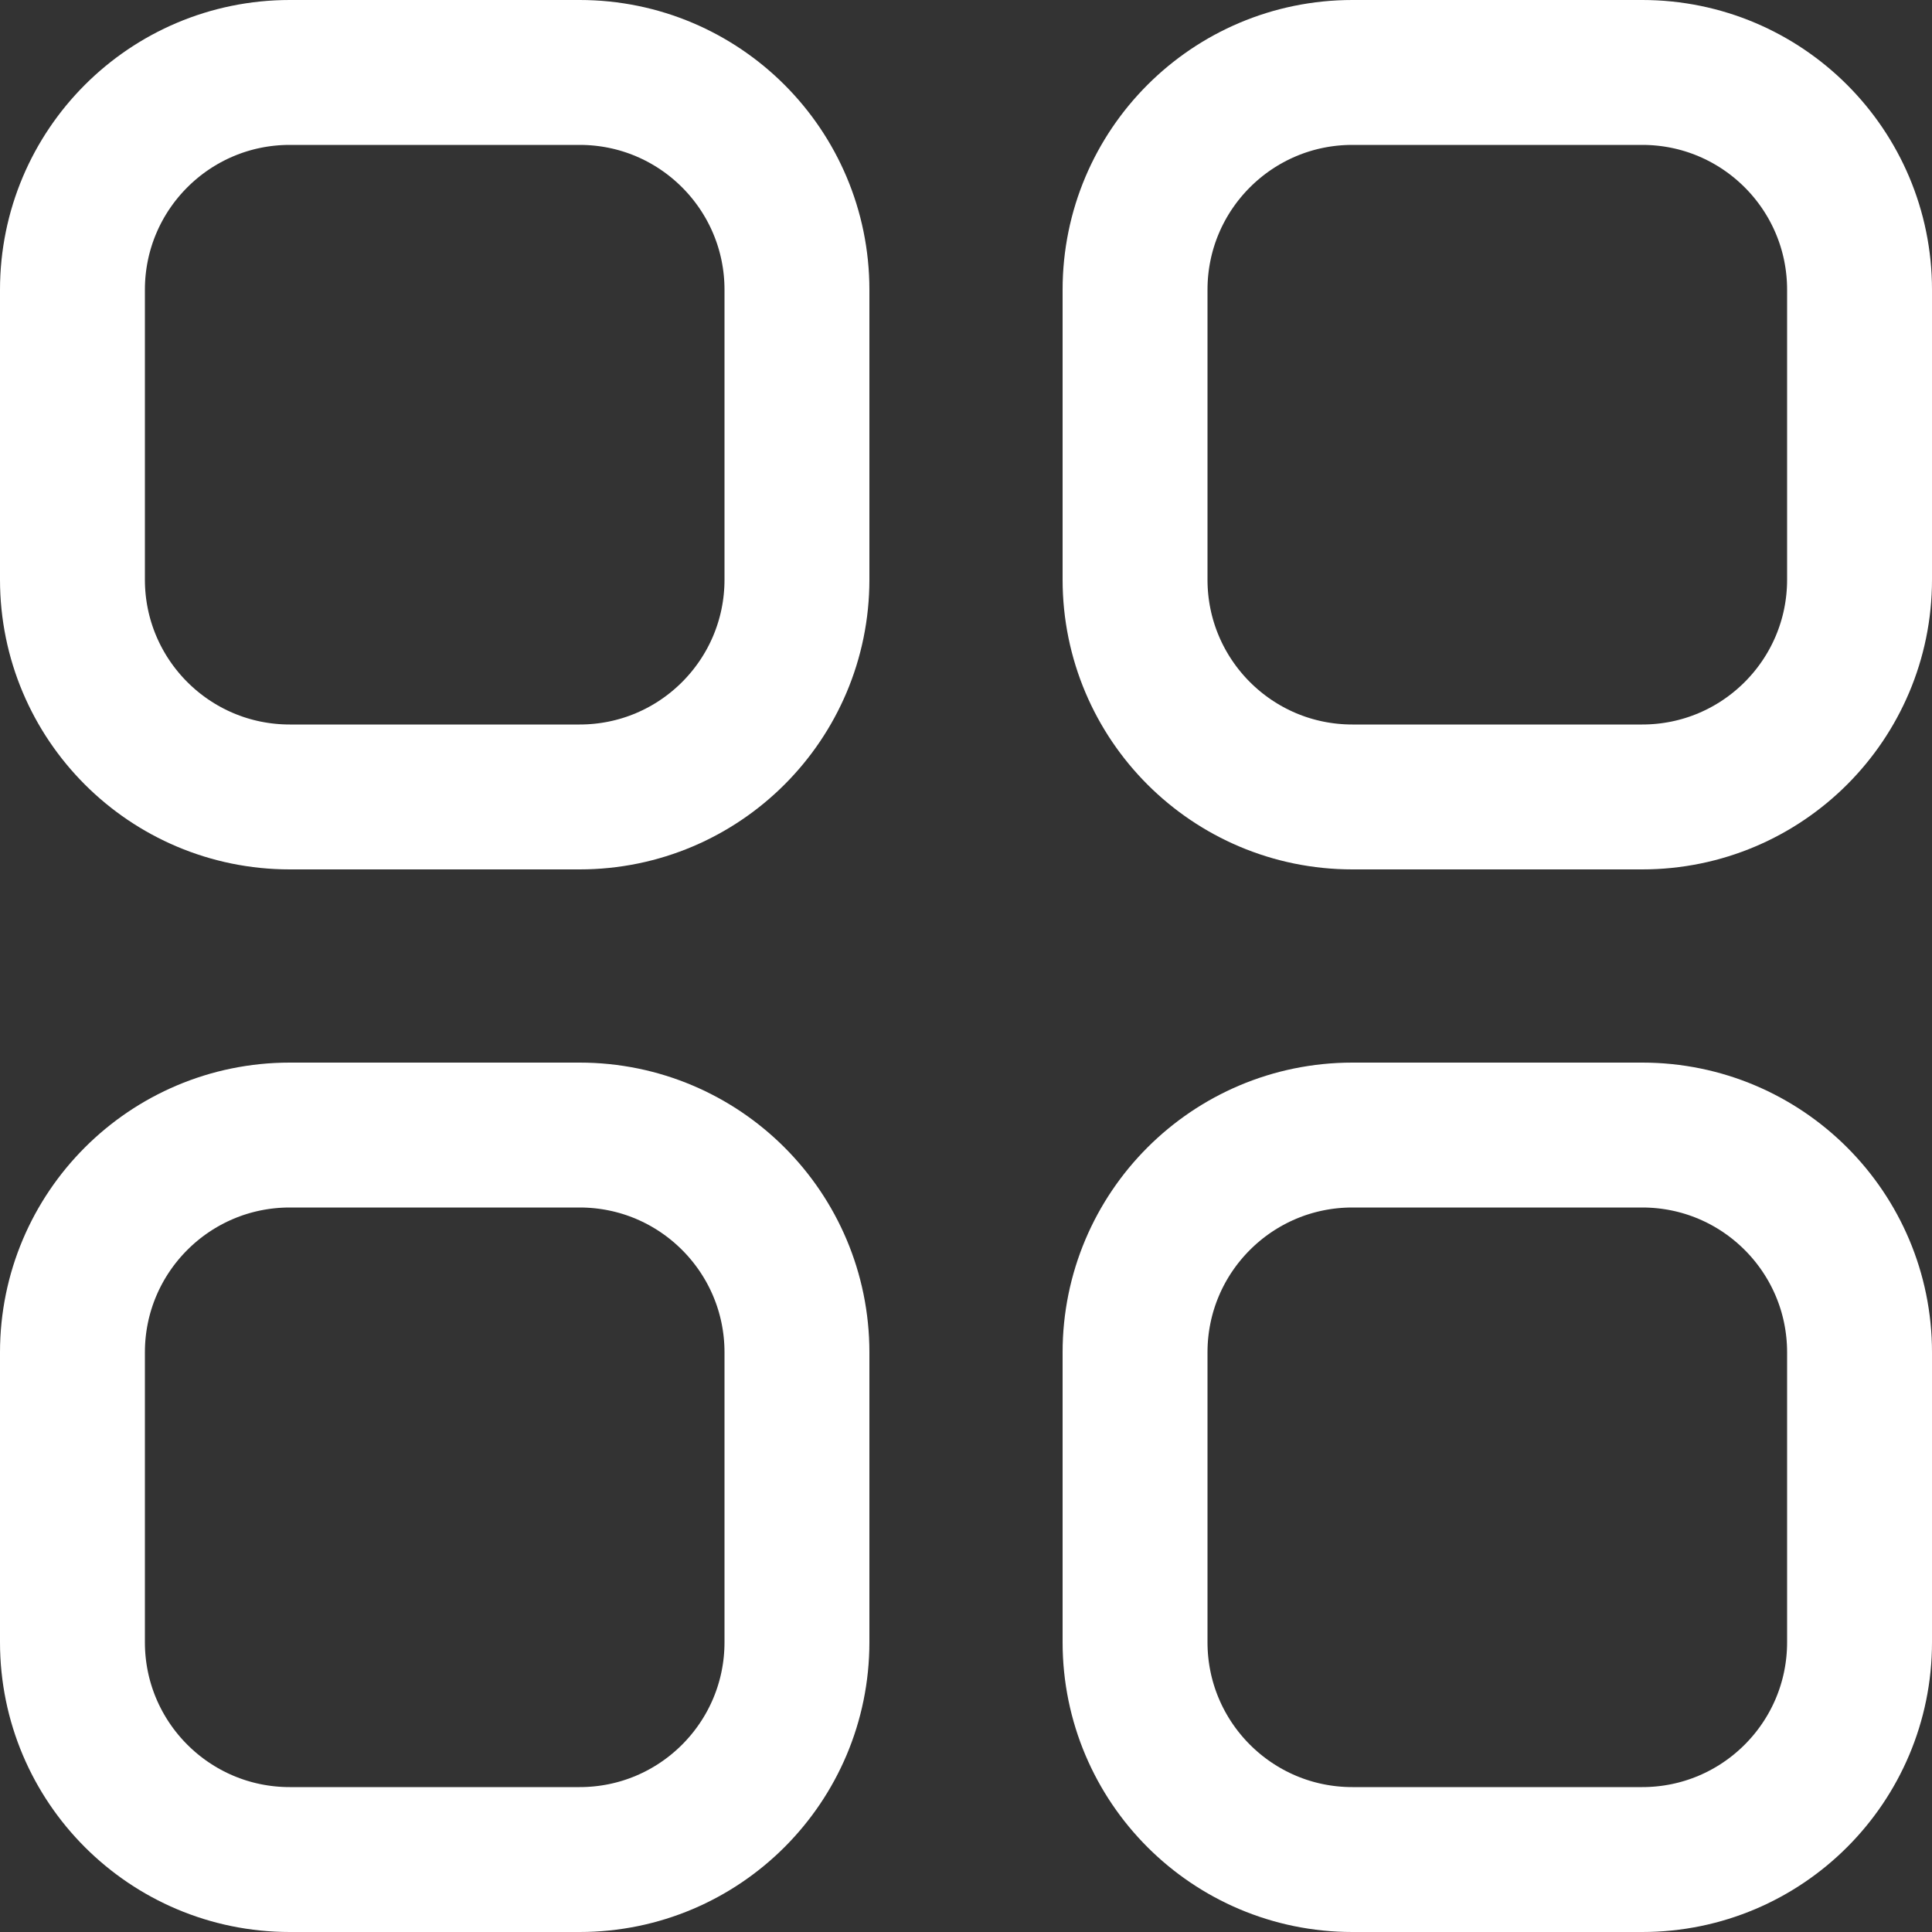 <svg width="20" height="20" viewBox="0 0 20 20" fill="none" xmlns="http://www.w3.org/2000/svg">
<rect x="0" y="0" width="20" height="20" fill="#333333" stroke="none"/>
<path d="M6 0.75H3C1.757 0.75 0.75 1.757 0.75 3V6C0.75 7.243 1.757 8.25 3 8.25H6C7.243 8.25 8.25 7.243 8.25 6V3C8.25 1.757 7.243 0.75 6 0.75Z" stroke="white" stroke-width="1.5"/>
<path d="M17 0.75H14C12.757 0.75 11.75 1.757 11.75 3V6C11.75 7.243 12.757 8.25 14 8.25H17C18.243 8.25 19.25 7.243 19.25 6V3C19.25 1.757 18.243 0.75 17 0.75Z" stroke="white" stroke-width="1.5"/>
<path d="M17 11.75H14C12.757 11.75 11.75 12.757 11.75 14V17C11.75 18.243 12.757 19.25 14 19.25H17C18.243 19.25 19.25 18.243 19.25 17V14C19.25 12.757 18.243 11.75 17 11.75Z" stroke="white" stroke-width="1.5"/>
<path d="M6 11.75H3C1.757 11.75 0.75 12.757 0.75 14V17C0.75 18.243 1.757 19.25 3 19.25H6C7.243 19.25 8.25 18.243 8.25 17V14C8.25 12.757 7.243 11.75 6 11.75Z" stroke="white" stroke-width="1.5"/>
</svg>
